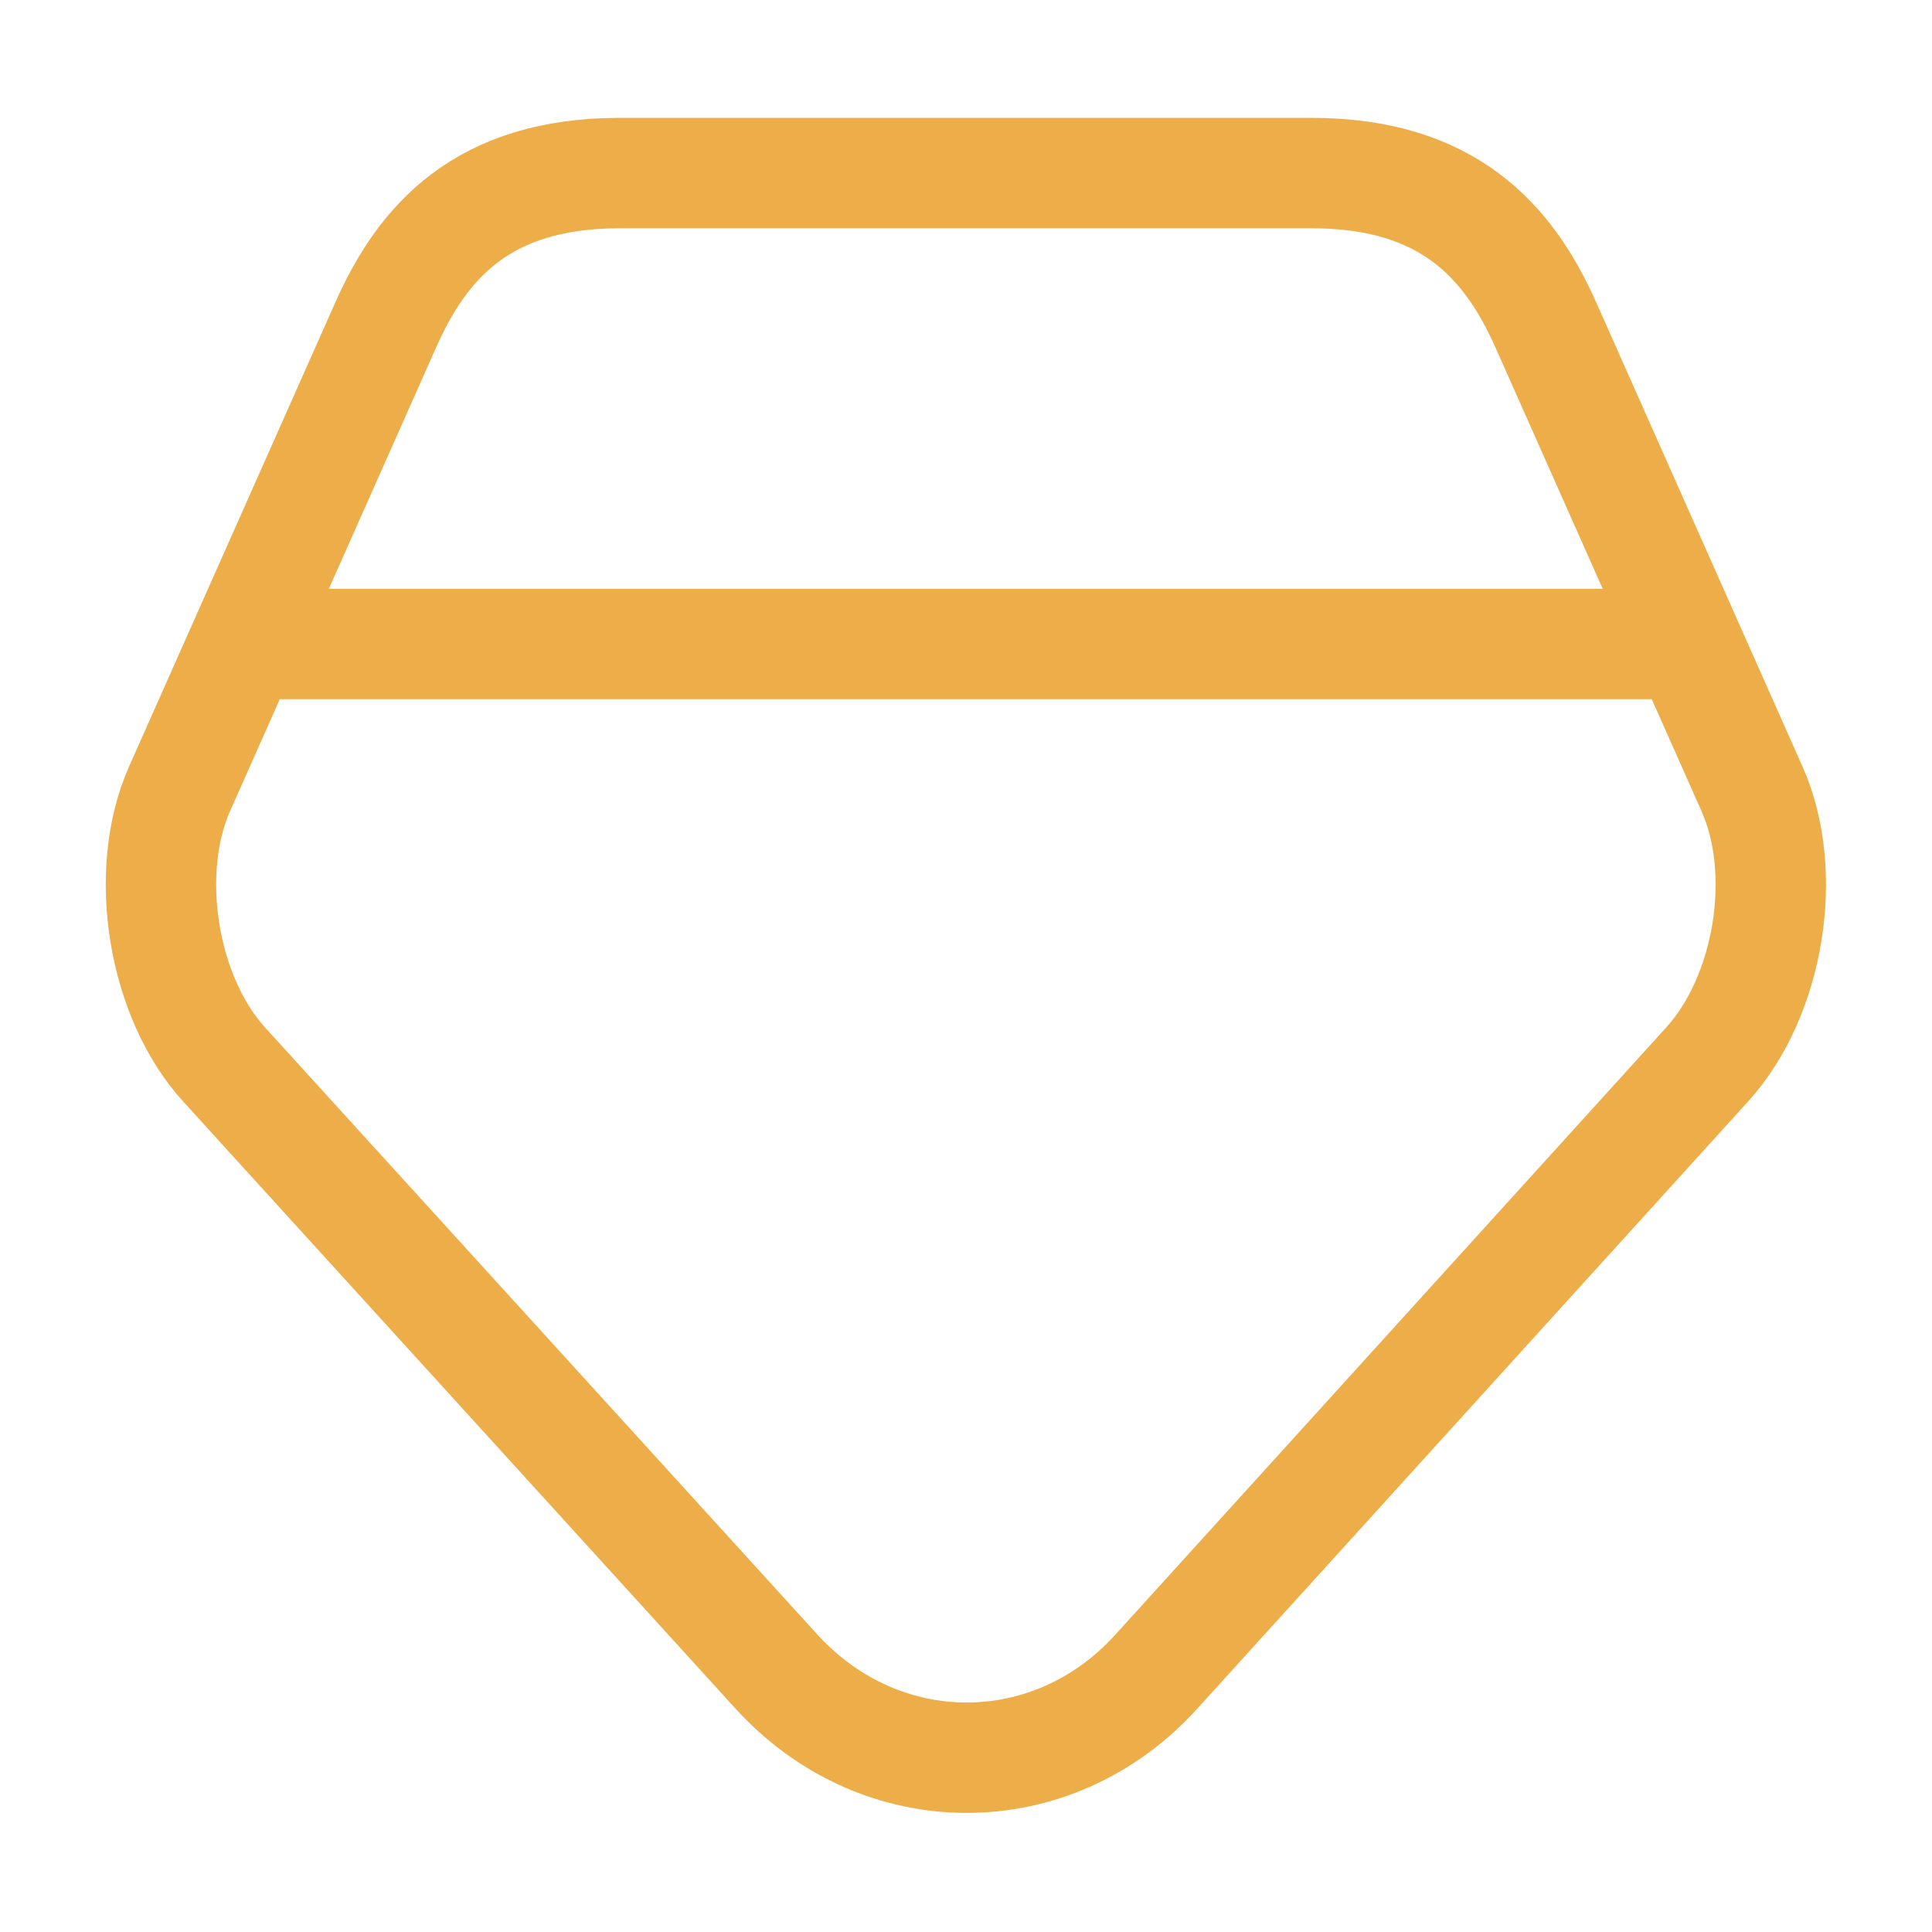 <svg width="35" height="35" viewBox="0 0 35 35" fill="none" xmlns="http://www.w3.org/2000/svg">
<path d="M5.104 11.667H29.896M23.756 3.135H11.229C8.75 3.135 7.656 4.375 6.985 5.892L3.252 14.292C2.581 15.808 2.946 18.069 4.069 19.294L14.073 30.29C15.969 32.36 19.06 32.36 20.942 30.29L30.931 19.279C32.054 18.04 32.419 15.794 31.733 14.277L28 5.877C27.329 4.375 26.235 3.135 23.756 3.135Z" stroke="#EDAE49" stroke-width="2" stroke-linecap="round" stroke-linejoin="round"/>
</svg>
